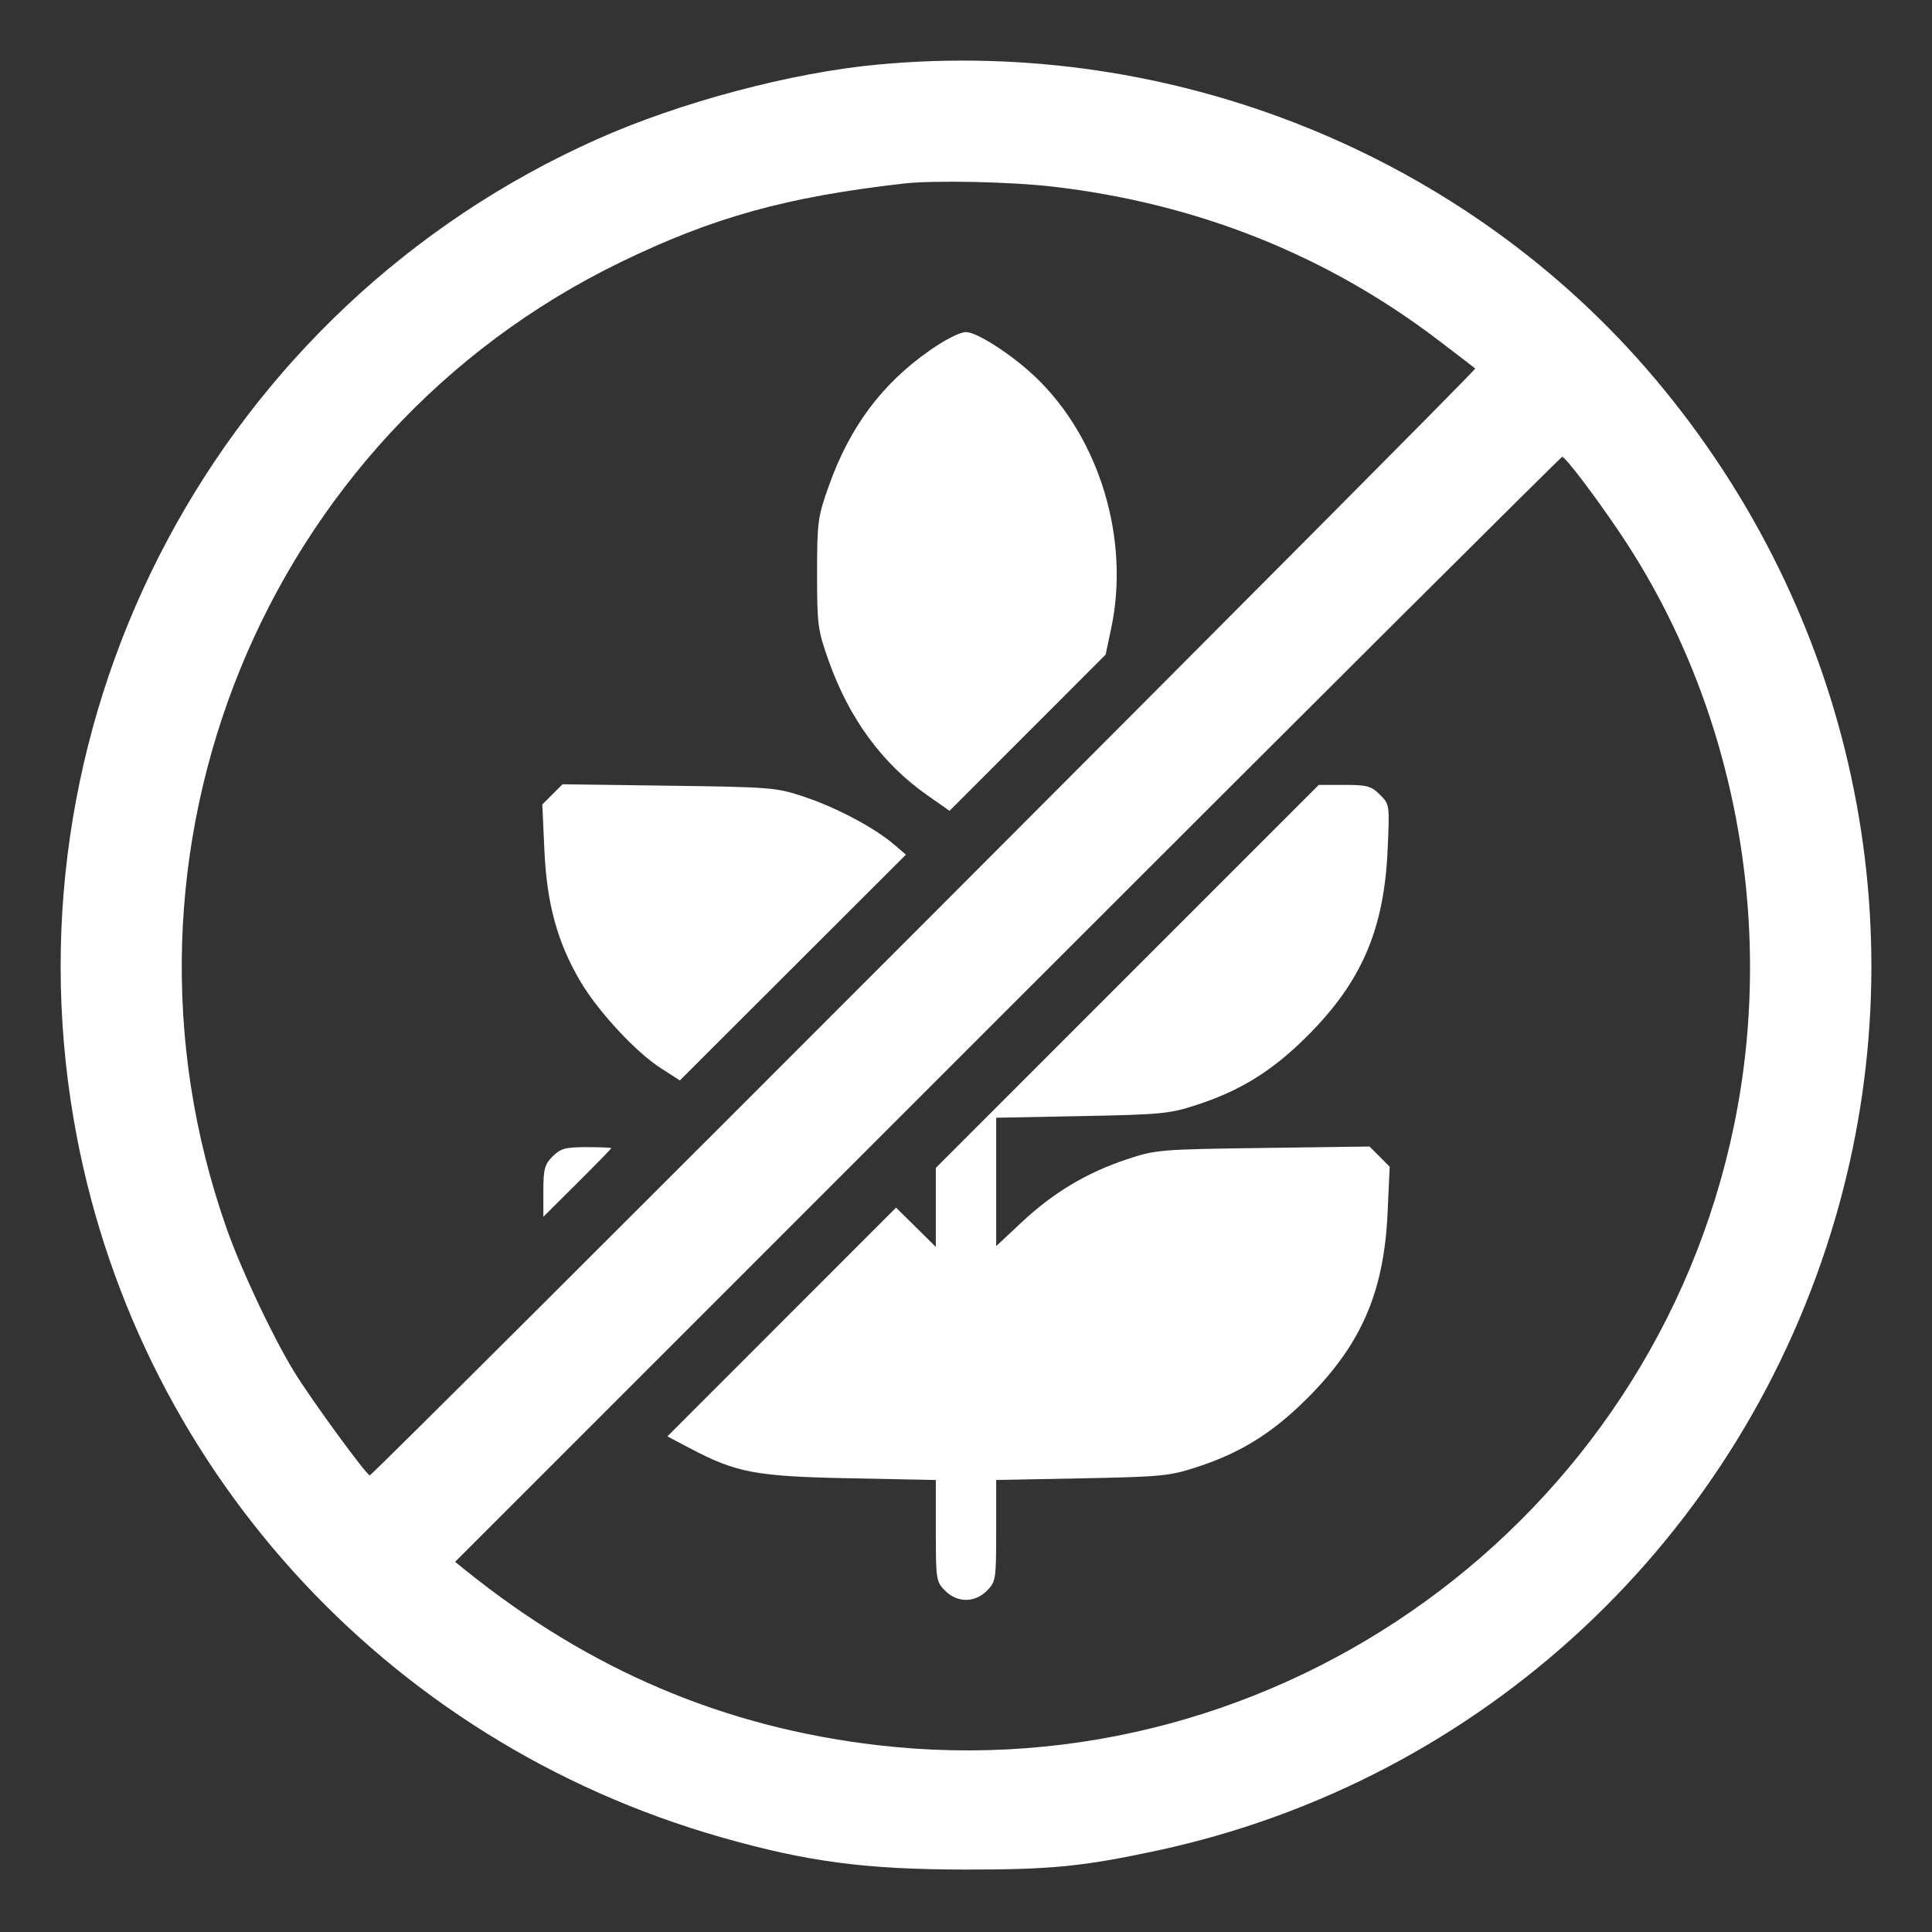 <?xml version="1.0" encoding="UTF-8"?>
<svg xmlns="http://www.w3.org/2000/svg" width="50" height="50" viewBox="0 0 50 50" fill="none">
  <rect x="0" y="0" width="50" height="50" fill="#333333" stroke="none"/>
  <path fill-rule="evenodd" clip-rule="evenodd" d="M22.705 1.672C20.474 1.881 17.601 2.646 15.462 3.599C5.687 7.954 0.097 18.422 1.908 28.976C3.433 37.861 9.929 45.06 18.665 47.548C20.884 48.181 22.382 48.38 24.951 48.384C27.192 48.387 28.015 48.306 29.932 47.896C38.365 46.088 45.097 39.803 47.51 31.484C49.691 23.965 47.947 15.874 42.839 9.81C37.961 4.019 30.37 0.951 22.705 1.672ZM23.389 4.75C20.349 5.097 18.458 5.622 16.064 6.784C6.836 11.265 2.435 22.052 5.863 31.787C6.24 32.86 7.049 34.577 7.611 35.498C8.041 36.203 9.484 38.179 9.57 38.182C9.656 38.185 38.226 9.58 38.179 9.538C38.155 9.515 37.723 9.184 37.22 8.801C34.326 6.599 30.987 5.268 27.265 4.832C26.157 4.703 24.174 4.661 23.389 4.75ZM24.054 9.074C22.818 9.942 21.991 11.053 21.451 12.572C21.163 13.38 21.146 13.507 21.146 14.844C21.146 16.181 21.163 16.308 21.451 17.115C21.978 18.597 22.835 19.764 23.993 20.577L24.574 20.984L26.594 18.963L28.614 16.941L28.758 16.259C29.247 13.951 28.455 11.331 26.791 9.751C26.188 9.178 25.284 8.594 24.999 8.594C24.844 8.594 24.46 8.789 24.054 9.074ZM26.079 26.118L11.778 40.42L12.057 40.645C15.264 43.225 18.741 44.701 22.704 45.164C33.077 46.376 42.749 39.386 44.873 29.141C45.965 23.877 44.889 18.227 41.96 13.847C41.327 12.9 40.52 11.832 40.43 11.822C40.403 11.819 33.945 18.252 26.079 26.118ZM14.296 20.558L14.035 20.82L14.089 22.006C14.151 23.387 14.422 24.377 15.012 25.386C15.469 26.165 16.451 27.227 17.104 27.646L17.595 27.961L20.52 25.04L23.445 22.119L23.124 21.844C22.629 21.421 21.644 20.899 20.817 20.622C20.098 20.381 19.962 20.369 17.313 20.334L14.558 20.297L14.296 20.558ZM29.174 25.269L24.219 30.225V31.247V32.269L23.704 31.761L23.19 31.253L20.231 34.213L17.272 37.173L17.84 37.473C19.054 38.115 19.553 38.21 21.997 38.258L24.219 38.302V39.614C24.219 40.878 24.228 40.936 24.459 41.167C24.776 41.484 25.224 41.484 25.542 41.167C25.772 40.936 25.781 40.878 25.781 39.614V38.302L28.003 38.259C30.078 38.219 30.276 38.199 31.006 37.958C32.127 37.589 32.945 37.075 33.838 36.182C35.235 34.785 35.818 33.435 35.911 31.381L35.965 30.195L35.704 29.933L35.442 29.672L32.687 29.709C30.01 29.745 29.91 29.754 29.15 30.007C28.117 30.353 27.257 30.868 26.445 31.628L25.781 32.25V30.589V28.927L28.003 28.884C30.078 28.844 30.276 28.824 31.006 28.583C32.127 28.213 32.945 27.7 33.838 26.807C35.235 25.41 35.818 24.06 35.911 22.006C35.965 20.827 35.964 20.818 35.712 20.566C35.488 20.343 35.379 20.313 34.794 20.313H34.13L29.174 25.269ZM14.302 29.927C14.095 30.135 14.062 30.256 14.062 30.829V31.49L14.941 30.615C15.425 30.134 15.82 29.729 15.82 29.714C15.82 29.7 15.533 29.688 15.181 29.688C14.633 29.688 14.508 29.722 14.302 29.927Z" fill="#ffffff"></path>
</svg>
